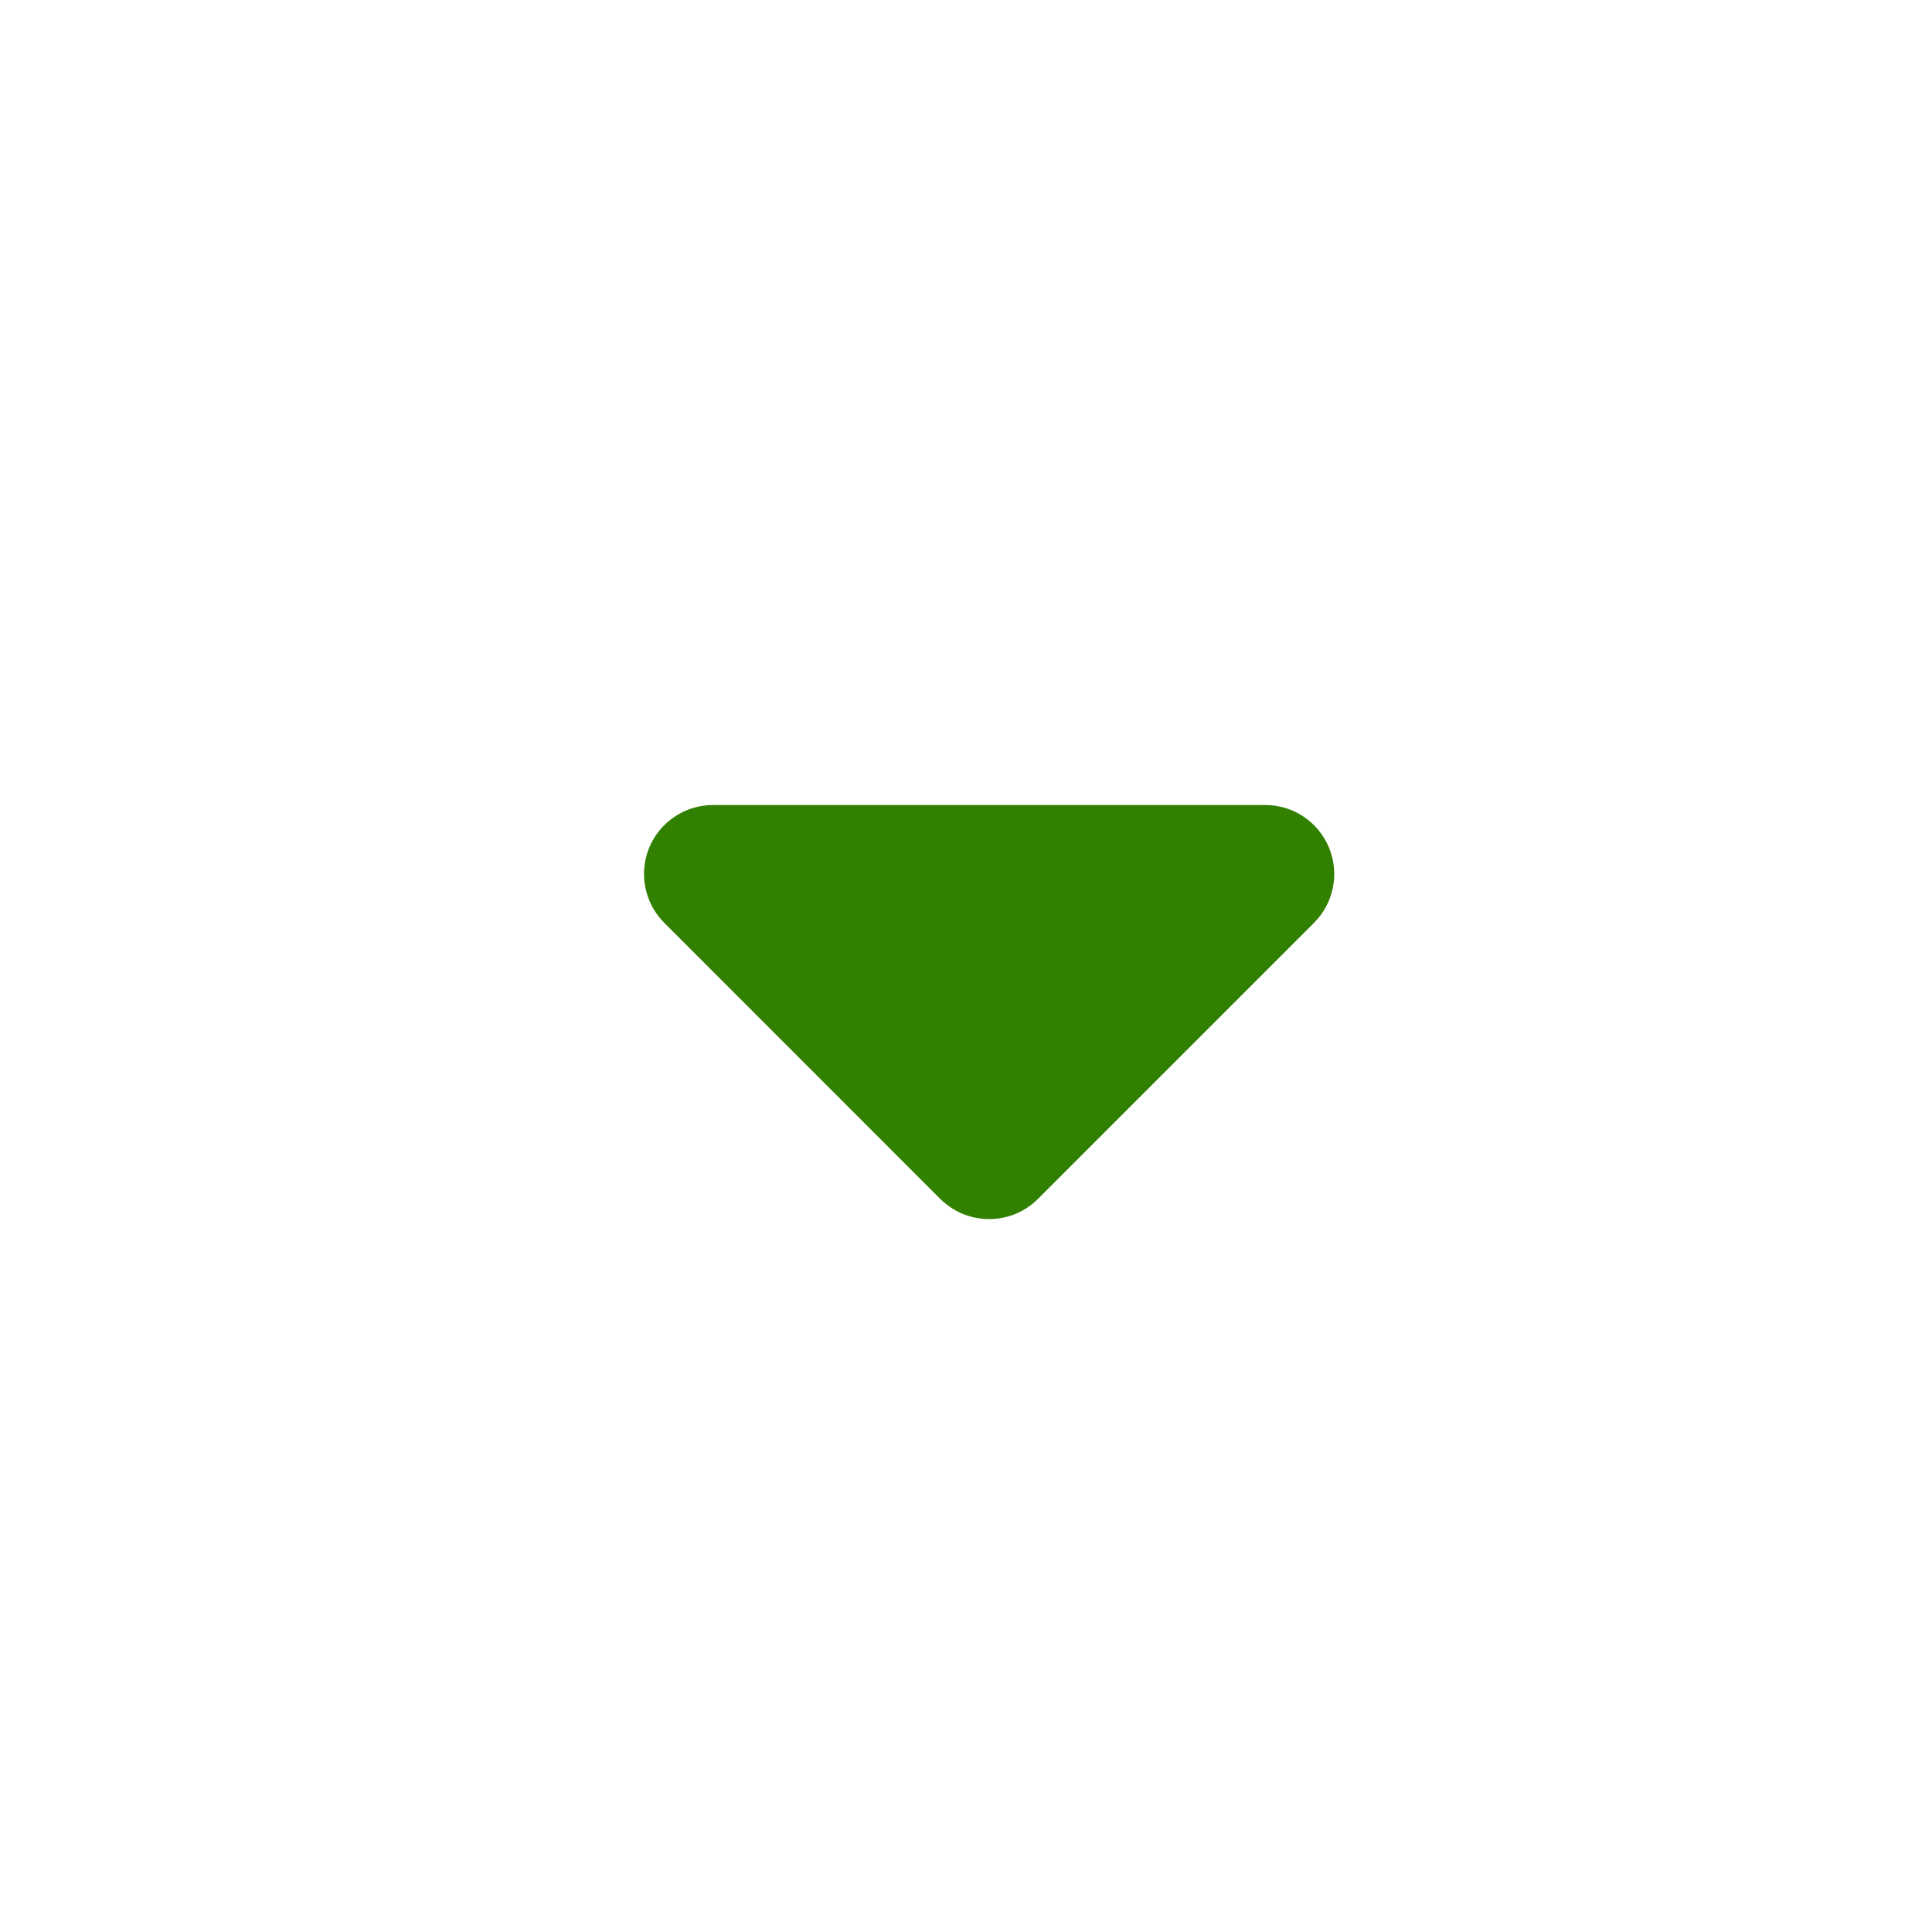 <svg width="24" height="24" viewBox="0 0 24 24" fill="none" xmlns="http://www.w3.org/2000/svg">
  <path fill-rule="evenodd" clip-rule="evenodd" d="M8.859 10C8.689 10 8.523 10.05 8.382 10.144C8.24 10.238 8.13 10.372 8.065 10.529C8 10.686 7.983 10.858 8.017 11.025C8.05 11.191 8.132 11.344 8.252 11.464L11.68 14.893C11.76 14.972 11.855 15.036 11.959 15.079C12.063 15.122 12.175 15.144 12.287 15.144C12.4 15.144 12.512 15.122 12.616 15.079C12.72 15.036 12.815 14.972 12.894 14.893L16.323 11.464C16.443 11.344 16.525 11.191 16.558 11.025C16.591 10.858 16.574 10.686 16.509 10.529C16.444 10.372 16.334 10.238 16.193 10.144C16.052 10.05 15.886 10 15.716 10H8.859Z" fill="#328000"/>
</svg>